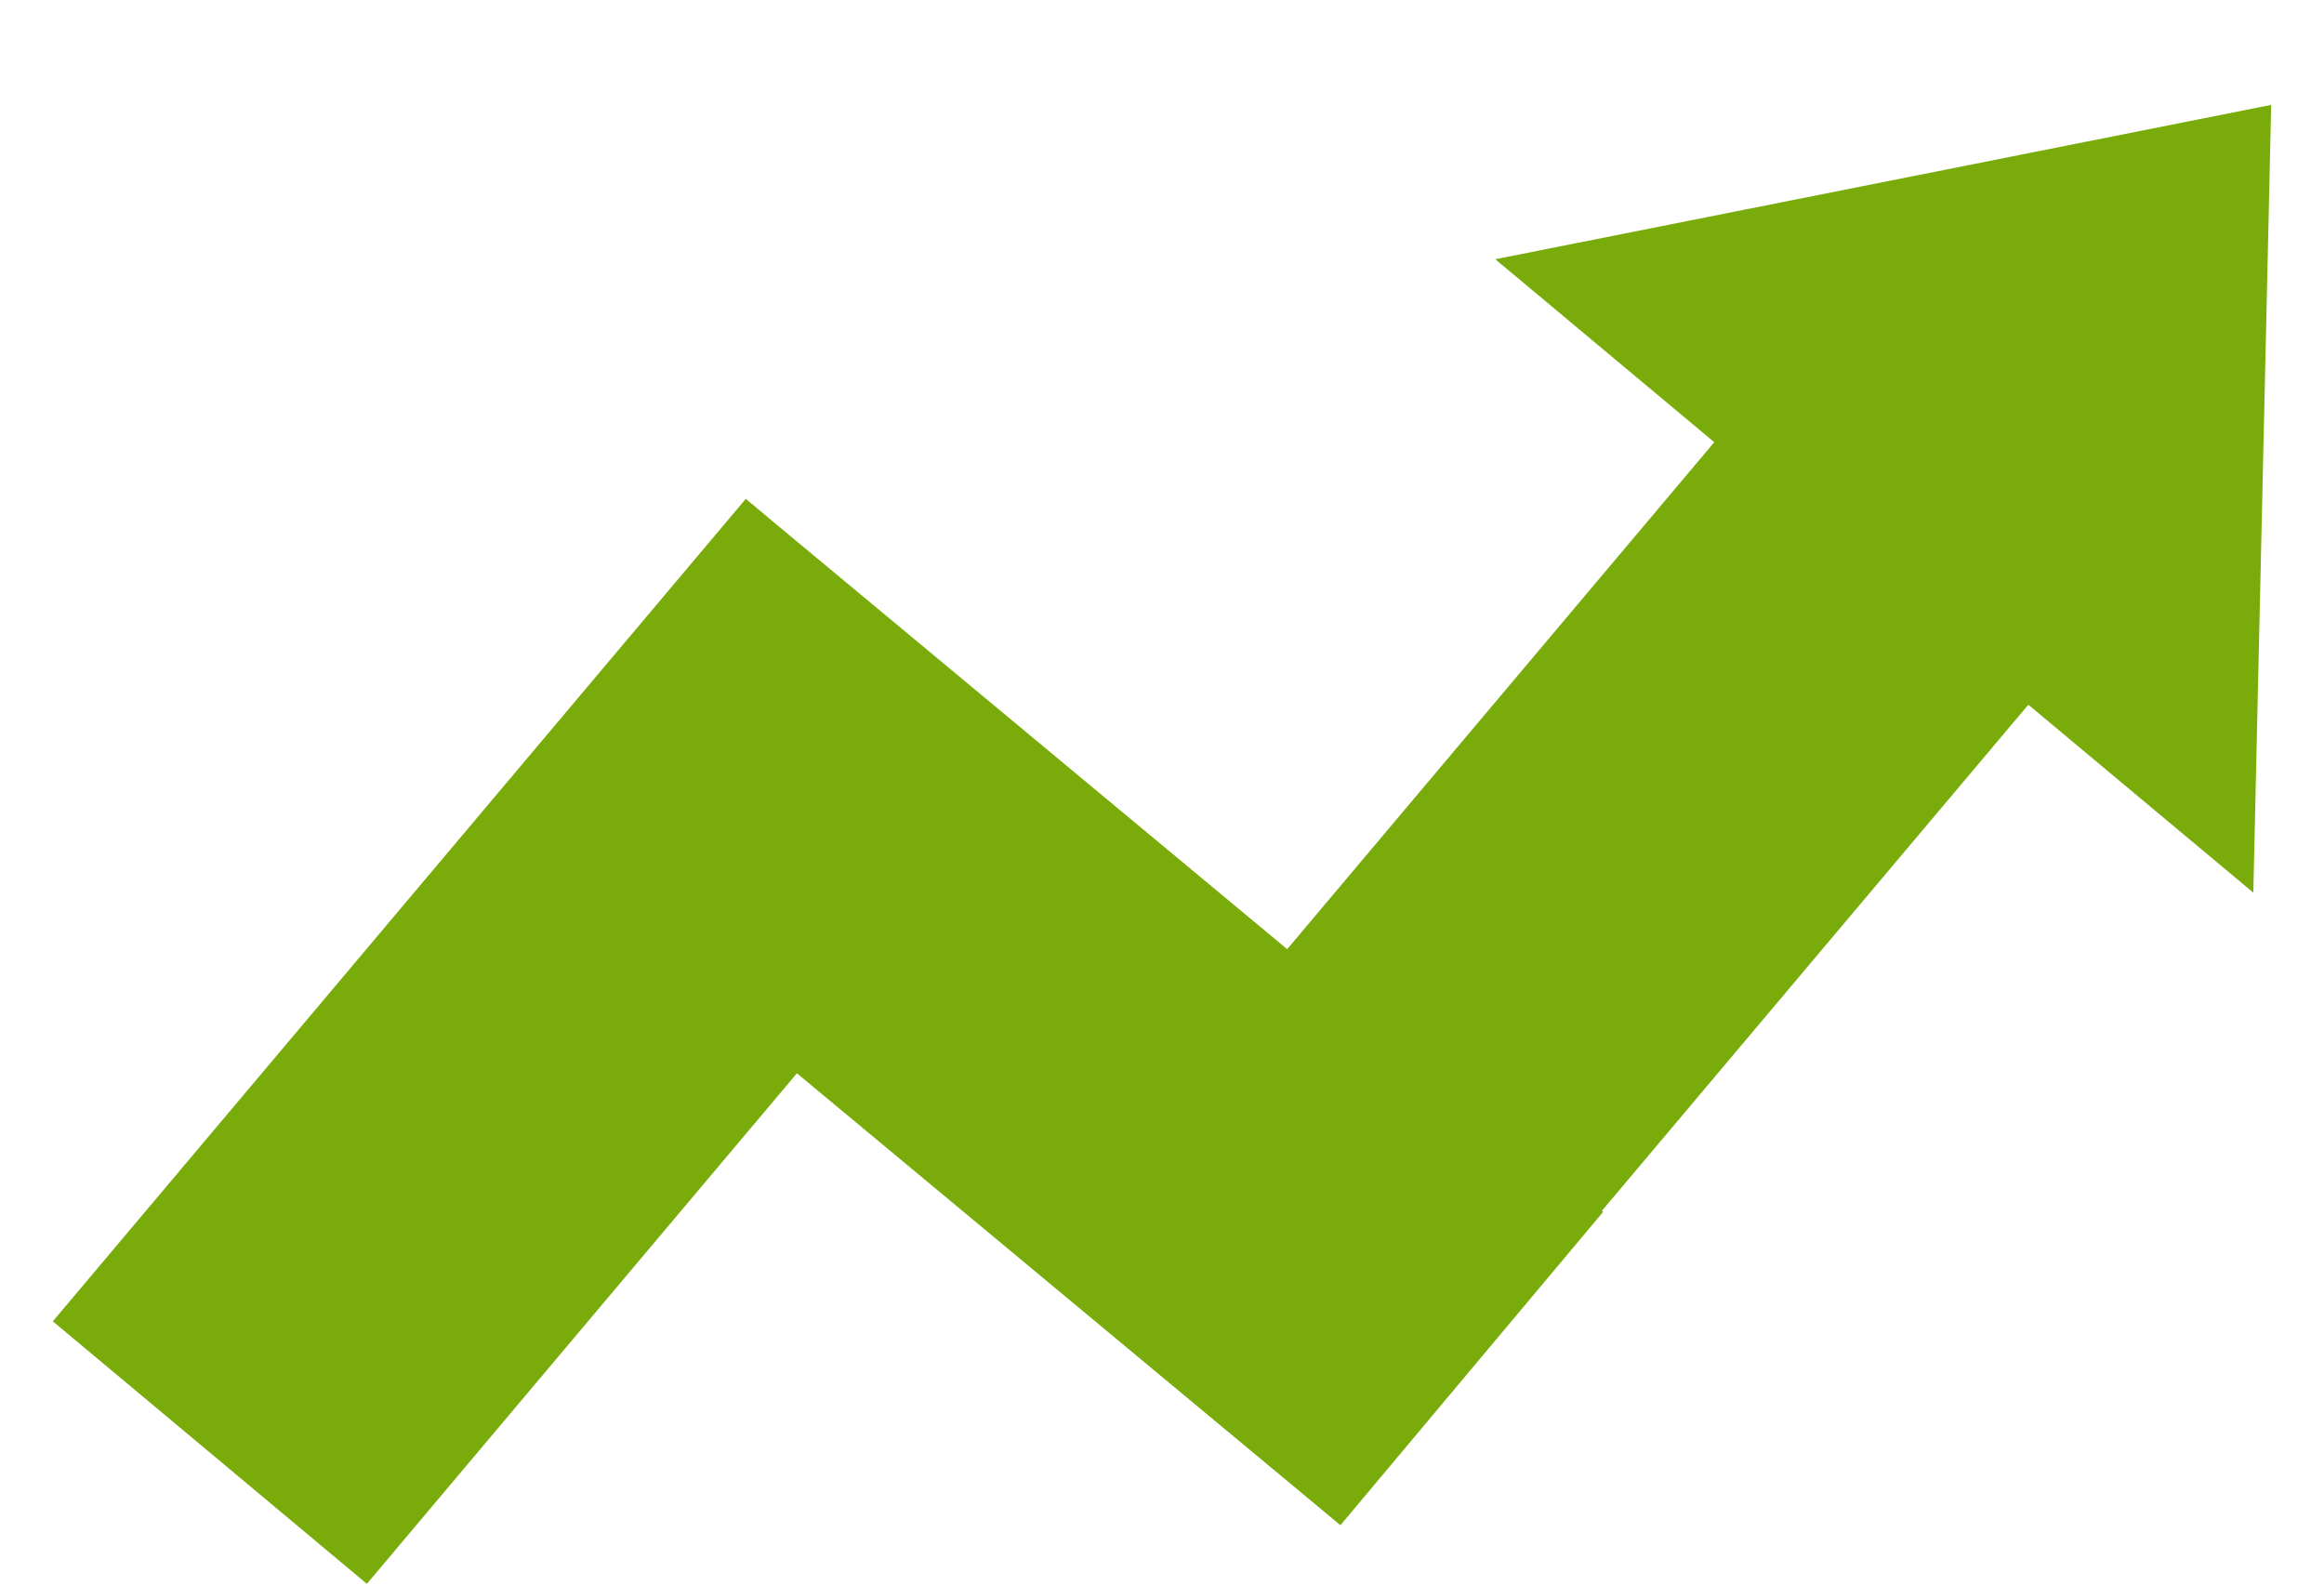 <svg width="22" height="15" viewBox="0 0 22 15" fill="none" xmlns="http://www.w3.org/2000/svg">
<path fill-rule="evenodd" clip-rule="evenodd" d="M21.331 8.45L21.5 0.993L14.155 2.454L16.228 4.186L12.185 8.985L7.342 4.958L7.342 4.958L7.06 4.722L0.5 12.508L3.473 14.993L7.544 10.16L12.689 14.438L15.176 11.472L15.164 11.462L19.201 6.671L21.331 8.45Z" fill="#79AC0B"/>
</svg>

